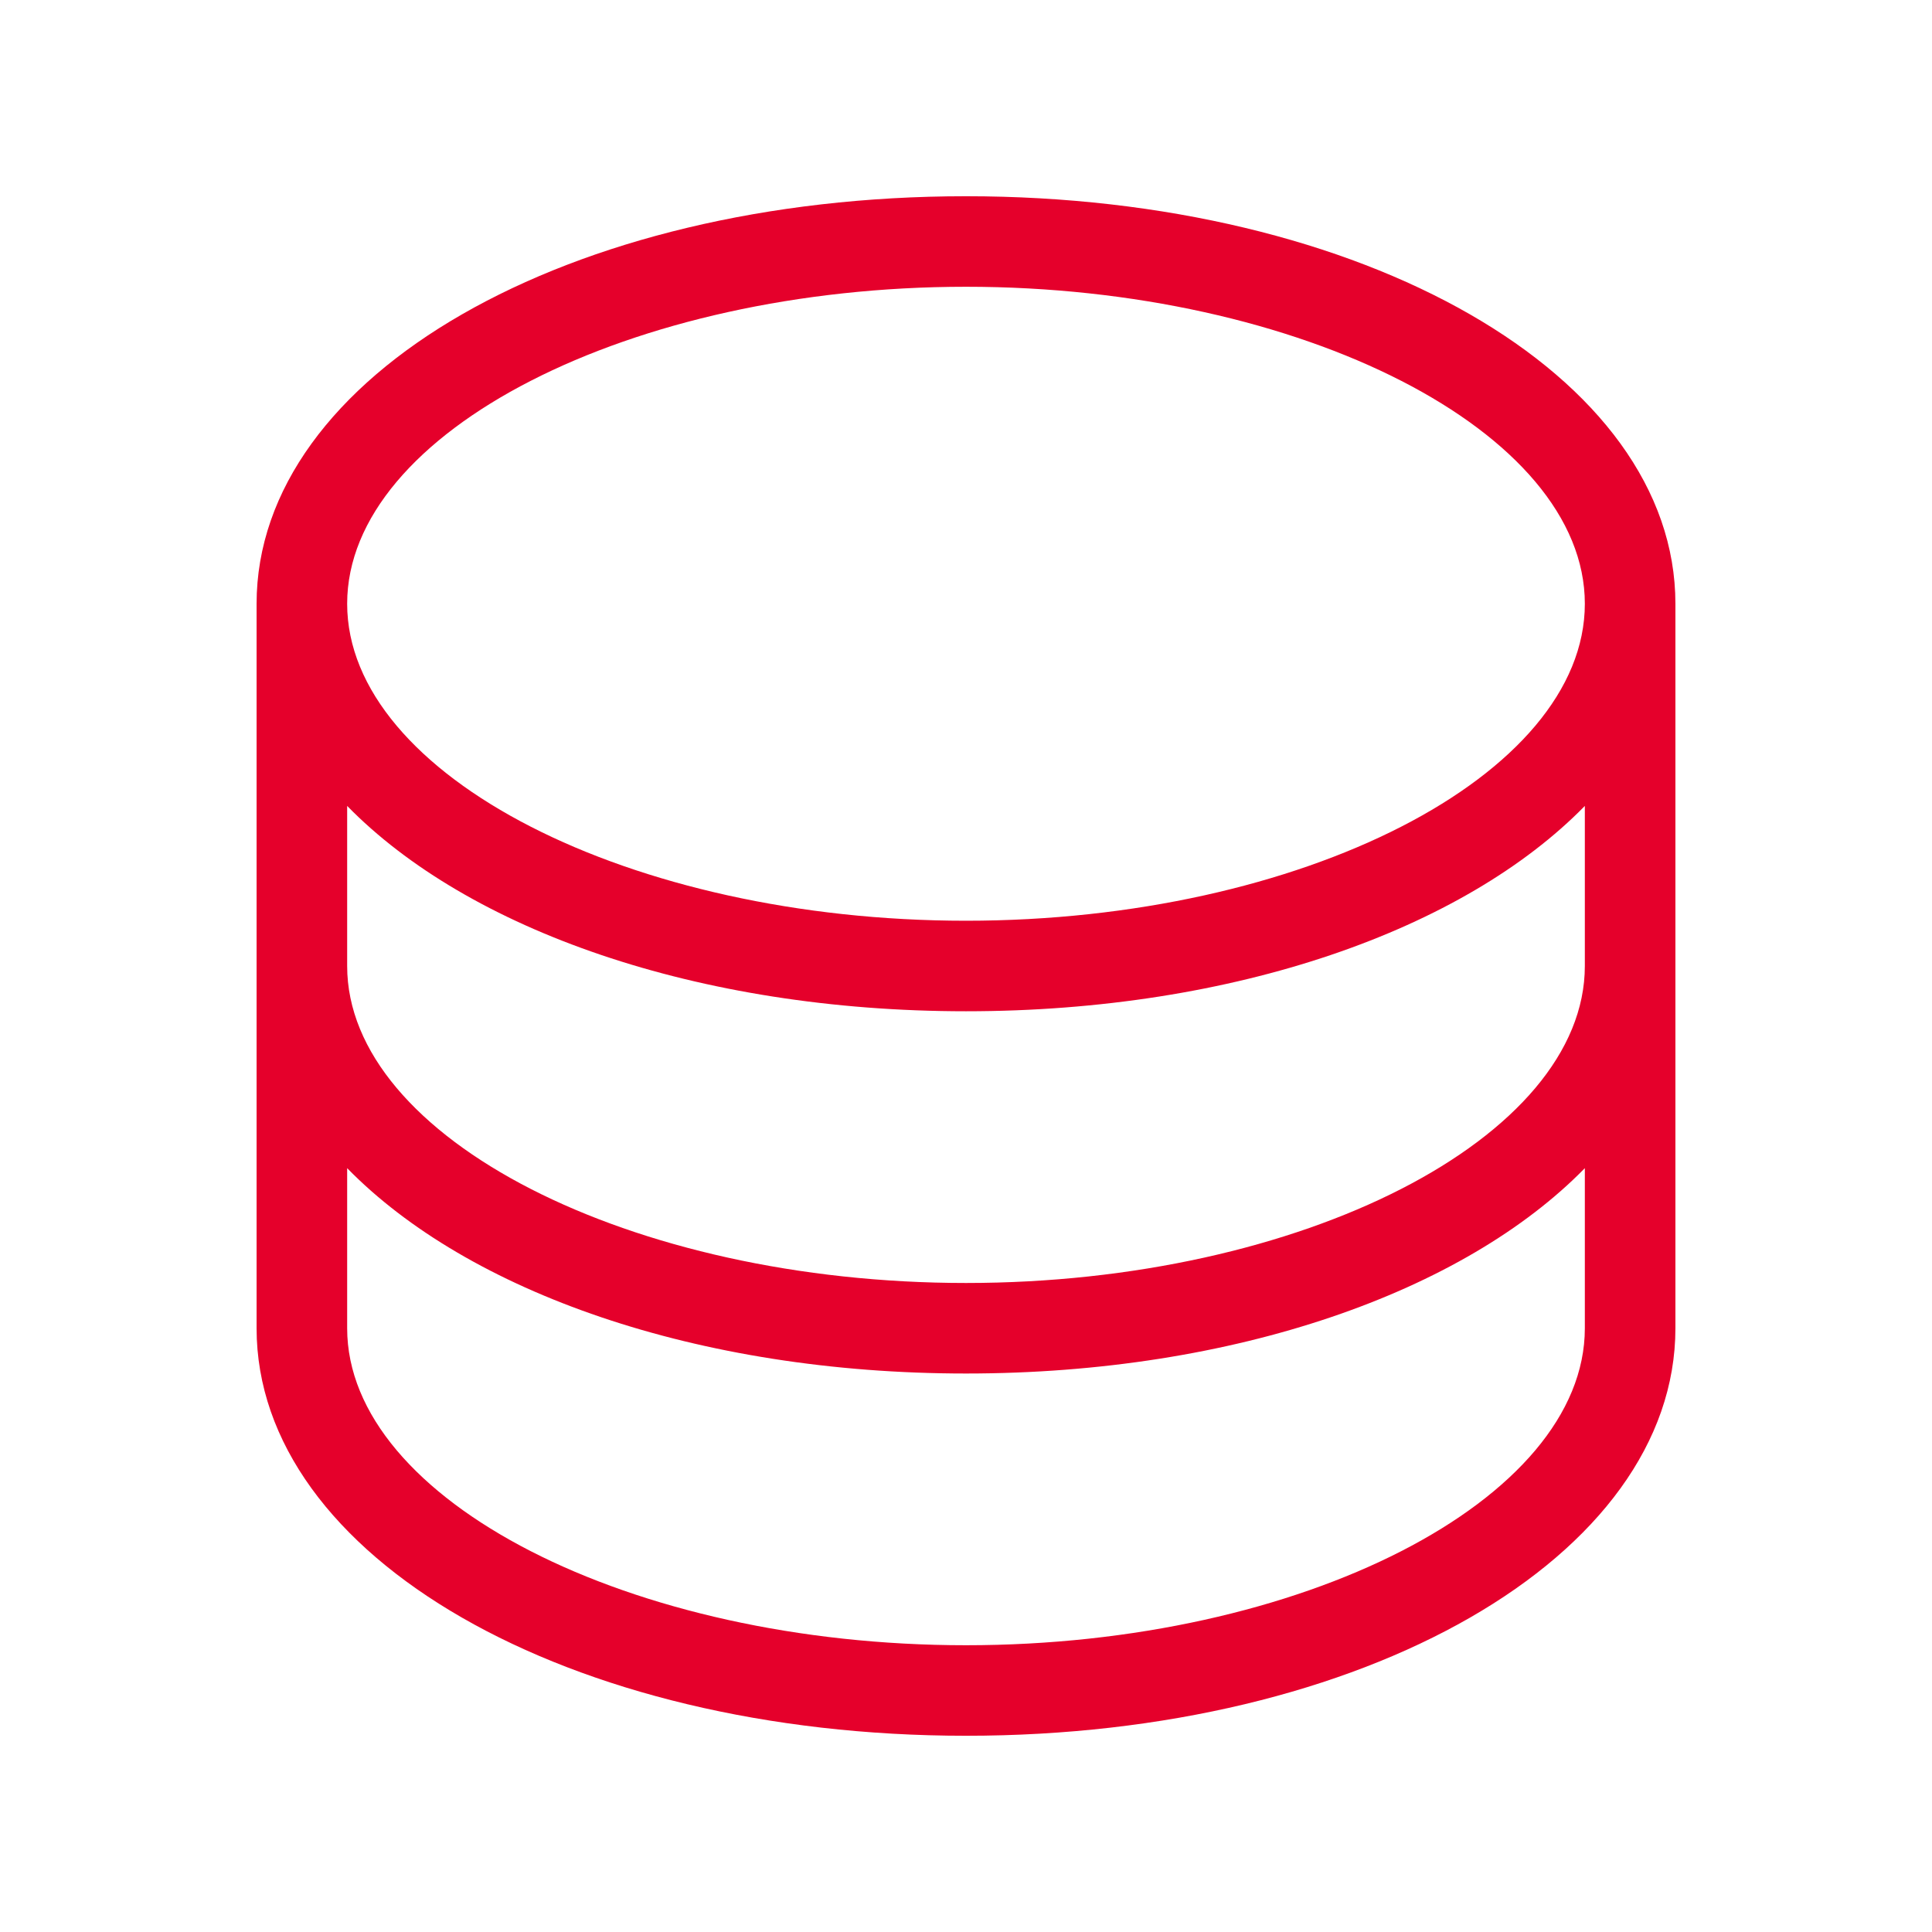 <?xml version="1.0" encoding="UTF-8"?> <svg xmlns="http://www.w3.org/2000/svg" width="42" height="42" viewBox="0 0 42 42" fill="none"><path d="M21 4.266C12.352 4.266 5.578 8.157 5.578 13.125V28.875C5.578 33.843 12.352 37.734 21 37.734C29.648 37.734 36.422 33.843 36.422 28.875V13.125C36.422 8.157 29.648 4.266 21 4.266ZM21 6.234C28.293 6.234 34.453 9.389 34.453 13.125C34.453 16.861 28.293 20.016 21 20.016C13.707 20.016 7.547 16.861 7.547 13.125C7.547 9.389 13.707 6.234 21 6.234ZM34.453 28.875C34.453 32.611 28.293 35.766 21 35.766C13.707 35.766 7.547 32.611 7.547 28.875V25.395C10.172 28.081 15.155 29.859 21 29.859C26.846 29.859 31.828 28.081 34.453 25.395V28.875ZM34.453 21C34.453 24.736 28.293 27.891 21 27.891C13.707 27.891 7.547 24.736 7.547 21V17.52C10.172 20.206 15.155 21.984 21 21.984C26.846 21.984 31.828 20.206 34.453 17.52V21Z" fill="#E5002B"></path></svg> 
